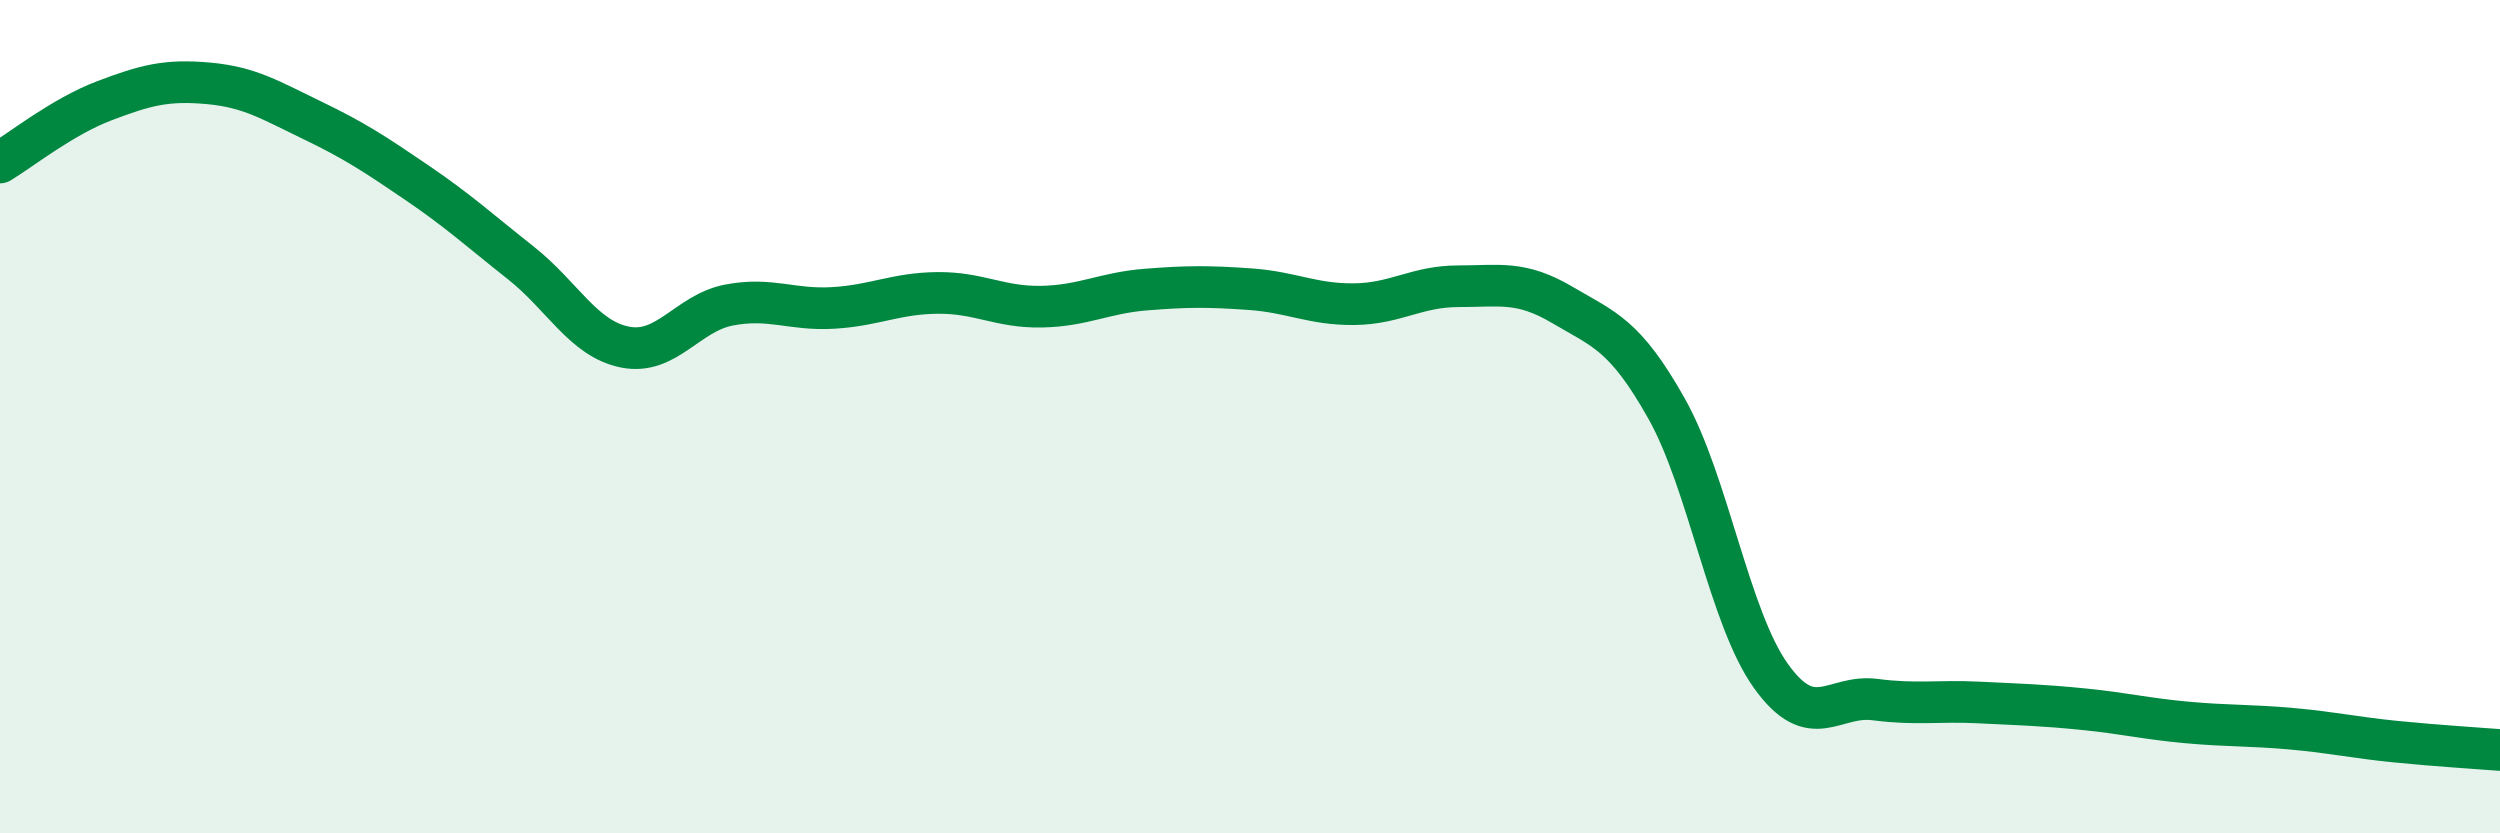 
    <svg width="60" height="20" viewBox="0 0 60 20" xmlns="http://www.w3.org/2000/svg">
      <path
        d="M 0,3.9 C 0.5,3.6 1.5,2.8 2.5,2.42 C 3.5,2.04 4,1.91 5,2 C 6,2.09 6.5,2.41 7.5,2.89 C 8.5,3.37 9,3.7 10,4.38 C 11,5.06 11.5,5.52 12.5,6.31 C 13.5,7.1 14,8.13 15,8.33 C 16,8.53 16.5,7.51 17.5,7.32 C 18.5,7.13 19,7.45 20,7.39 C 21,7.33 21.5,7.04 22.5,7.03 C 23.5,7.02 24,7.38 25,7.36 C 26,7.34 26.5,7.03 27.5,6.95 C 28.5,6.87 29,6.87 30,6.94 C 31,7.01 31.5,7.31 32.5,7.3 C 33.5,7.29 34,6.87 35,6.87 C 36,6.87 36.5,6.73 37.5,7.32 C 38.5,7.91 39,8.03 40,9.81 C 41,11.59 41.5,14.82 42.5,16.22 C 43.5,17.62 44,16.66 45,16.79 C 46,16.92 46.5,16.81 47.5,16.86 C 48.5,16.91 49,16.92 50,17.02 C 51,17.12 51.5,17.25 52.5,17.34 C 53.5,17.43 54,17.4 55,17.49 C 56,17.58 56.5,17.7 57.5,17.8 C 58.5,17.9 59.5,17.96 60,18L60 20L0 20Z"
        fill="#008740"
        opacity="0.1"
        stroke-linecap="round"
        stroke-linejoin="round"
      />
      <path
        d="M 0,3.9 C 0.5,3.6 1.5,2.8 2.5,2.42 C 3.5,2.04 4,1.91 5,2 C 6,2.09 6.5,2.41 7.5,2.89 C 8.5,3.37 9,3.7 10,4.38 C 11,5.06 11.5,5.52 12.5,6.31 C 13.5,7.1 14,8.13 15,8.33 C 16,8.53 16.5,7.51 17.5,7.32 C 18.5,7.13 19,7.45 20,7.39 C 21,7.33 21.5,7.04 22.5,7.03 C 23.5,7.02 24,7.38 25,7.36 C 26,7.34 26.5,7.03 27.5,6.95 C 28.5,6.87 29,6.87 30,6.94 C 31,7.01 31.5,7.31 32.5,7.3 C 33.5,7.29 34,6.87 35,6.87 C 36,6.87 36.5,6.73 37.5,7.32 C 38.5,7.91 39,8.03 40,9.81 C 41,11.59 41.5,14.82 42.5,16.22 C 43.5,17.62 44,16.66 45,16.79 C 46,16.92 46.5,16.81 47.5,16.86 C 48.5,16.91 49,16.92 50,17.02 C 51,17.12 51.5,17.25 52.5,17.34 C 53.5,17.43 54,17.4 55,17.49 C 56,17.58 56.5,17.7 57.5,17.8 C 58.5,17.9 59.5,17.96 60,18"
        stroke="#008740"
        stroke-width="1"
        fill="none"
        stroke-linecap="round"
        stroke-linejoin="round"
      />
    </svg>
  